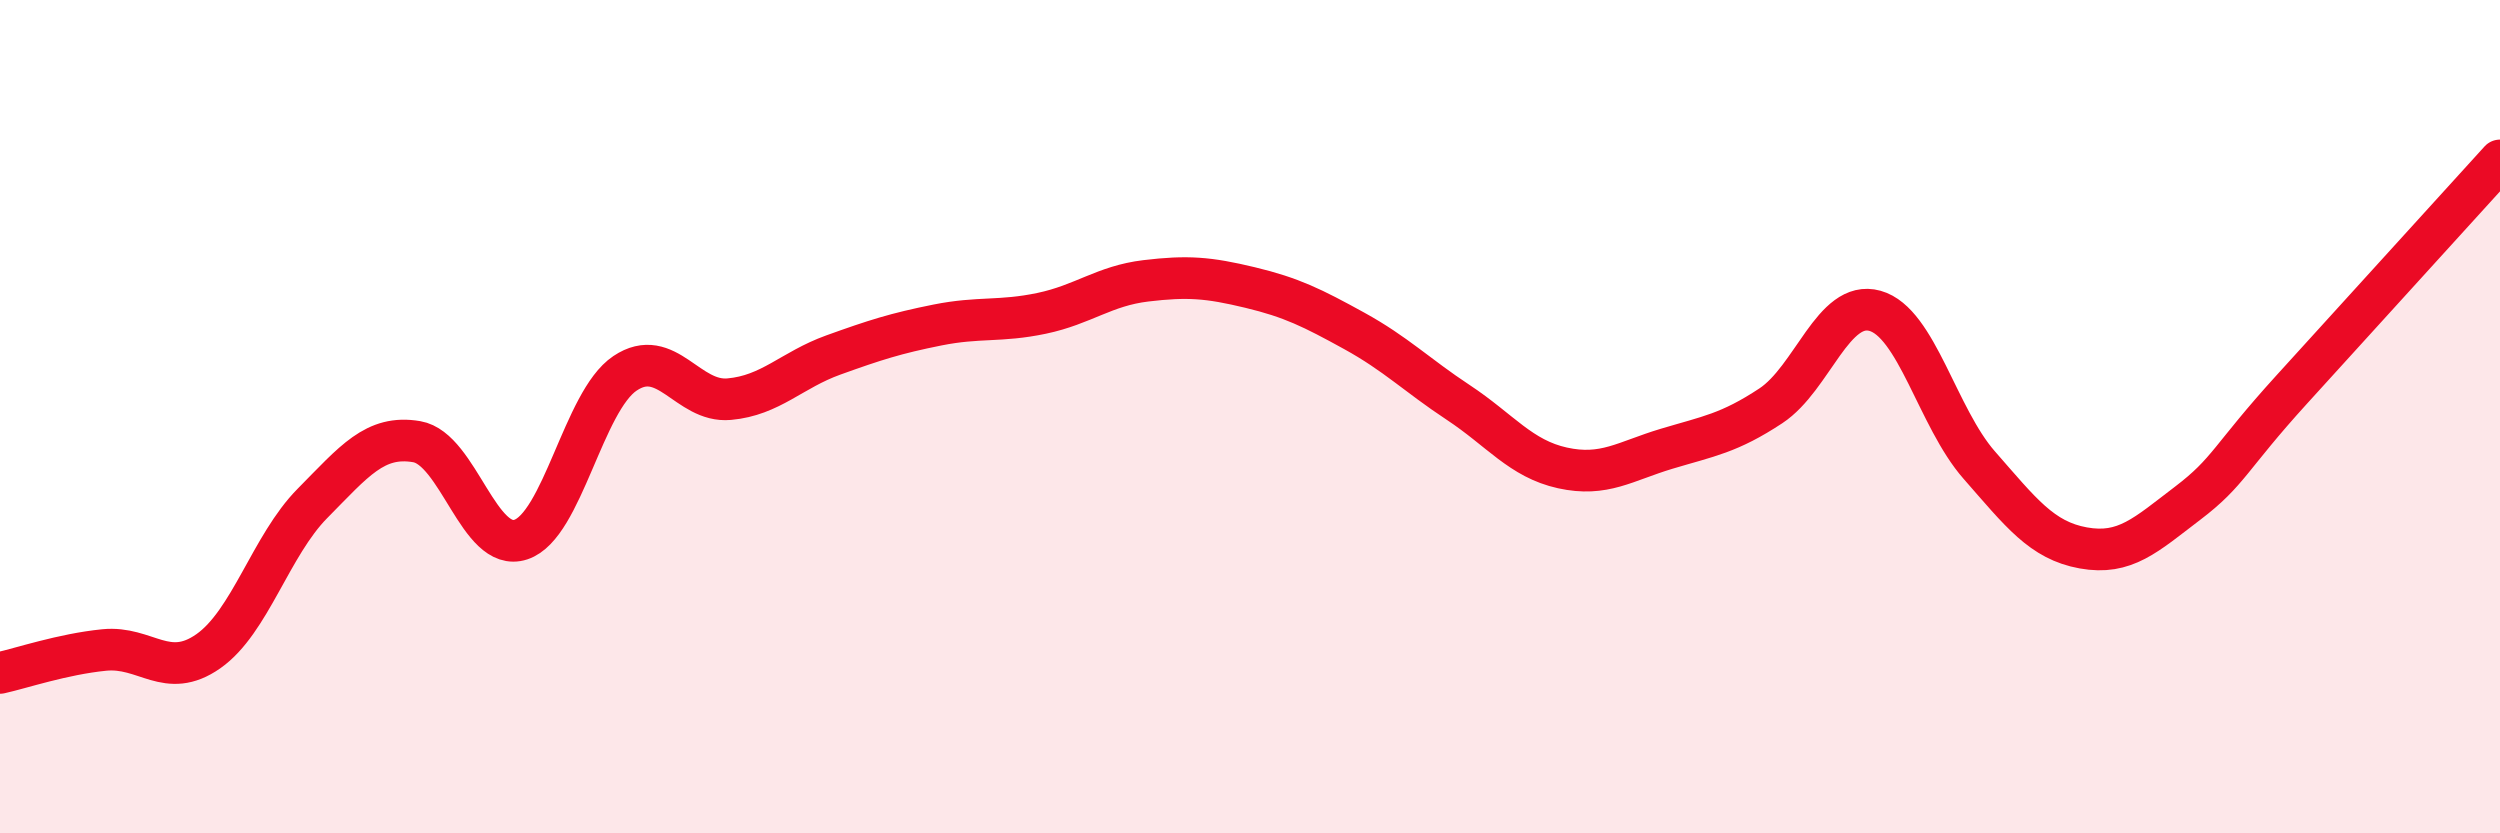 
    <svg width="60" height="20" viewBox="0 0 60 20" xmlns="http://www.w3.org/2000/svg">
      <path
        d="M 0,16.15 C 0.5,16.04 1.5,15.7 2.5,15.6 C 3.5,15.5 4,16.33 5,15.63 C 6,14.93 6.5,13.09 7.5,12.08 C 8.5,11.07 9,10.43 10,10.6 C 11,10.77 11.5,13.28 12.5,12.95 C 13.5,12.62 14,9.63 15,8.96 C 16,8.29 16.5,9.67 17.5,9.58 C 18.5,9.49 19,8.88 20,8.52 C 21,8.16 21.5,8 22.5,7.8 C 23.5,7.6 24,7.73 25,7.52 C 26,7.31 26.5,6.86 27.5,6.74 C 28.5,6.62 29,6.66 30,6.9 C 31,7.14 31.5,7.39 32.5,7.94 C 33.5,8.49 34,9 35,9.66 C 36,10.32 36.5,11.01 37.5,11.23 C 38.5,11.45 39,11.07 40,10.77 C 41,10.47 41.5,10.4 42.5,9.74 C 43.5,9.08 44,7.18 45,7.46 C 46,7.74 46.5,10.02 47.5,11.16 C 48.5,12.3 49,12.97 50,13.15 C 51,13.33 51.5,12.84 52.5,12.08 C 53.5,11.32 53.5,11 55,9.35 C 56.5,7.7 59,4.95 60,3.85L60 20L0 20Z"
        fill="#EB0A25"
        opacity="0.1"
        stroke-linecap="round"
        stroke-linejoin="round"
      />
      <path
        d="M 0,16.15 C 0.5,16.04 1.5,15.7 2.5,15.6 C 3.5,15.5 4,16.33 5,15.63 C 6,14.93 6.5,13.09 7.5,12.08 C 8.5,11.07 9,10.43 10,10.6 C 11,10.77 11.5,13.28 12.5,12.95 C 13.5,12.62 14,9.63 15,8.96 C 16,8.29 16.5,9.67 17.5,9.58 C 18.5,9.49 19,8.88 20,8.52 C 21,8.16 21.5,8 22.5,7.8 C 23.5,7.6 24,7.73 25,7.52 C 26,7.31 26.5,6.86 27.5,6.74 C 28.5,6.62 29,6.66 30,6.9 C 31,7.14 31.5,7.39 32.5,7.94 C 33.5,8.49 34,9 35,9.66 C 36,10.32 36.5,11.01 37.5,11.23 C 38.5,11.45 39,11.07 40,10.77 C 41,10.47 41.5,10.4 42.5,9.74 C 43.5,9.08 44,7.18 45,7.46 C 46,7.74 46.5,10.02 47.5,11.16 C 48.5,12.3 49,12.97 50,13.15 C 51,13.33 51.5,12.84 52.5,12.08 C 53.5,11.32 53.5,11 55,9.35 C 56.5,7.7 59,4.95 60,3.85"
        stroke="#EB0A25"
        stroke-width="1"
        fill="none"
        stroke-linecap="round"
        stroke-linejoin="round"
      />
    </svg>
  